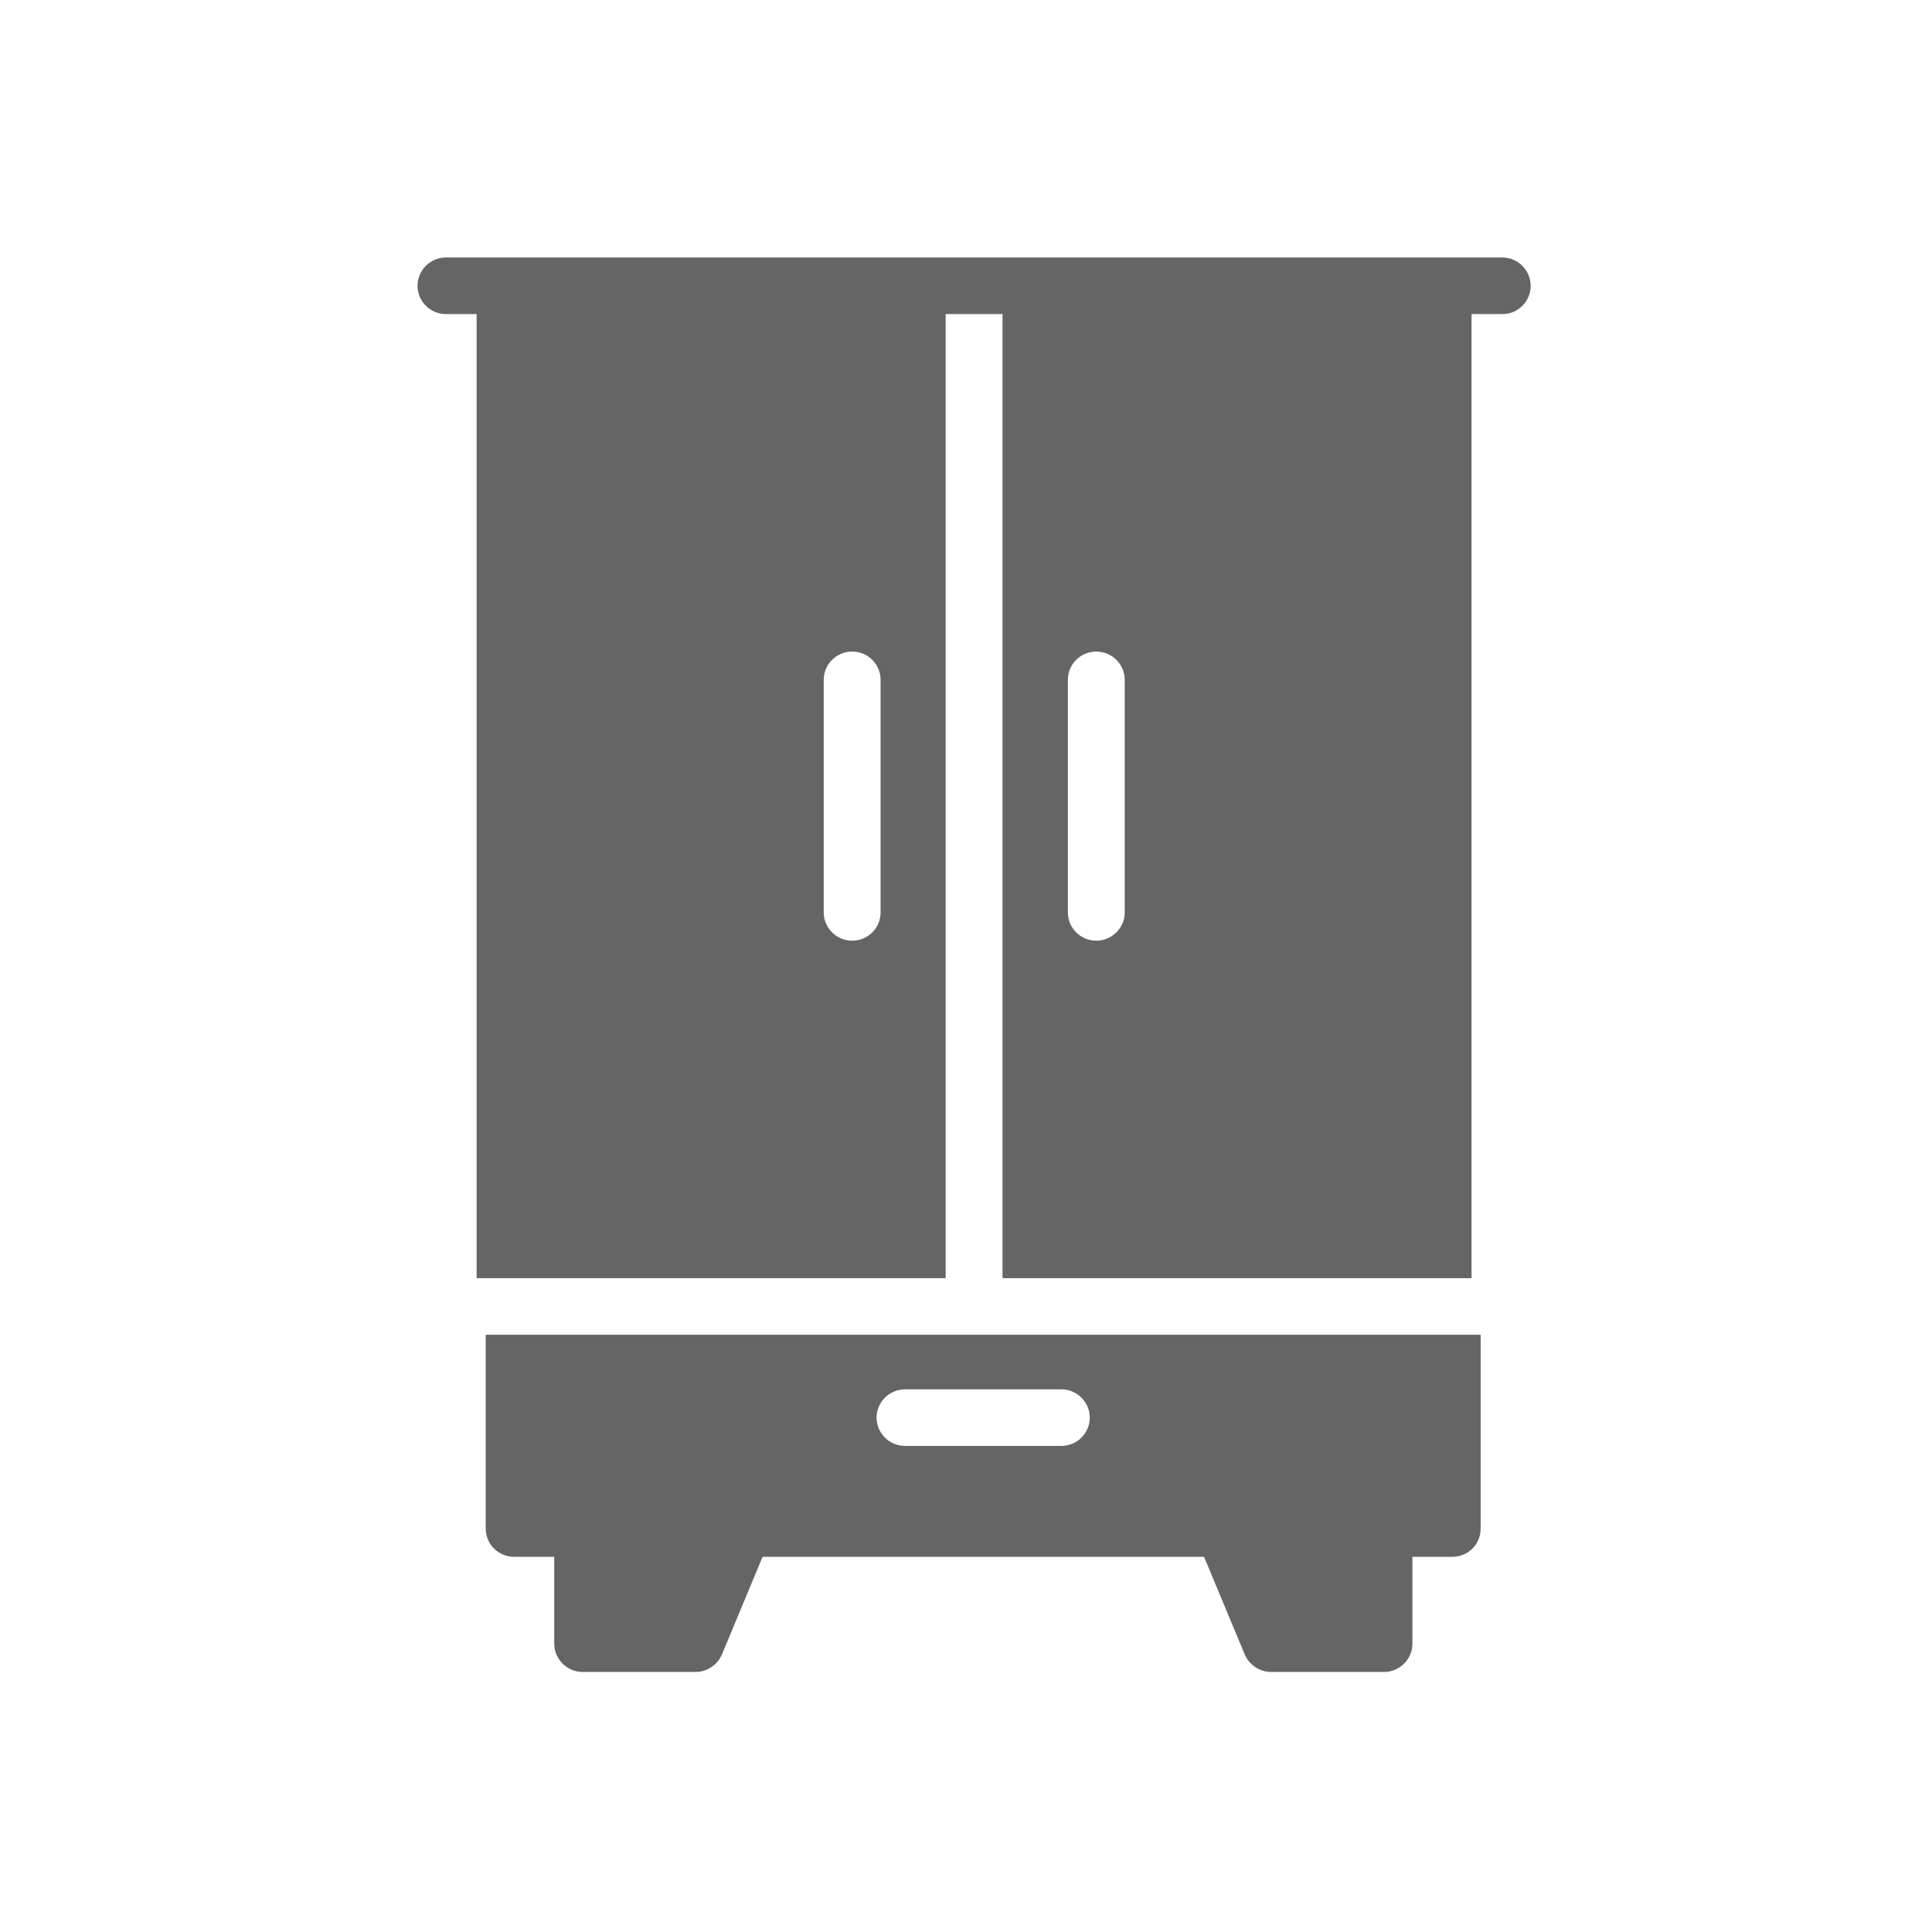 <svg width="207" height="207" viewBox="0 0 207 207" fill="none" xmlns="http://www.w3.org/2000/svg">
<path d="M164 30.619C164 28.953 162.63 27.588 160.954 27.588H47.779C46.104 27.588 44.733 28.953 44.733 30.619C44.733 32.287 46.104 33.651 47.779 33.651H51.068V136.946H101.321V33.651H107.412V136.946H157.665V33.651H160.985C162.66 33.651 164 32.287 164 30.619ZM94.347 97.756C94.347 99.423 93.007 100.787 91.301 100.787C89.626 100.787 88.255 99.423 88.255 97.756V72.841C88.255 71.174 89.626 69.81 91.301 69.81C93.007 69.81 94.347 71.174 94.347 72.841V97.756ZM120.509 97.756C120.509 99.423 119.138 100.787 117.463 100.787C115.757 100.787 114.417 99.423 114.417 97.756V72.841C114.417 71.174 115.757 69.81 117.463 69.81C119.138 69.81 120.509 71.174 120.509 72.841V97.756Z" fill="#656565"/>
<path d="M52.043 163.77C52.043 165.468 53.413 166.801 55.088 166.801H59.383V176.106C59.383 177.774 60.753 179.137 62.428 179.137H74.519C75.768 179.137 76.865 178.38 77.352 177.258L81.707 166.801H129.006L133.361 177.258C133.848 178.38 134.945 179.137 136.193 179.137H148.284C149.96 179.137 151.33 177.774 151.33 176.106V166.801H155.594C157.3 166.801 158.64 165.468 158.64 163.77V143.008H52.043V163.77ZM96.966 148.858H113.717C115.392 148.858 116.762 150.222 116.762 151.889C116.762 153.556 115.392 154.92 113.717 154.92H96.966C95.291 154.92 93.92 153.556 93.92 151.889C93.92 150.222 95.291 148.858 96.966 148.858Z" fill="#656565"/>
</svg>
